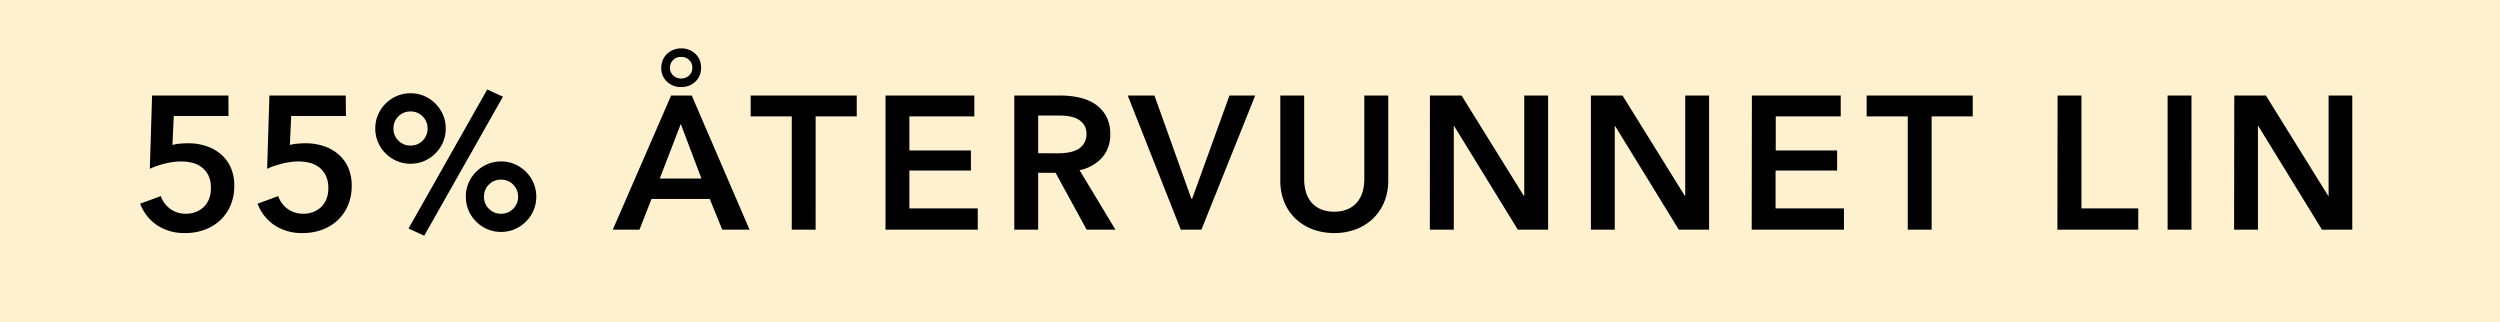 <svg xmlns="http://www.w3.org/2000/svg" xmlns:xlink="http://www.w3.org/1999/xlink" width="132" height="17" viewBox="0 0 132 17">
  <rect x="0" y="0" width="132" height="17" fill="#808080" stroke="none"/>
  <defs>
    <clipPath id="clip-label_EllosEllyELL_se">
      <rect width="132" height="17"/>
    </clipPath>
  </defs>
  <g id="label_EllosEllyELL_se" clip-path="url(#clip-label_EllosEllyELL_se)">
    <rect width="132" height="17" fill="#fff"/>
    <rect id="Rectangle_624" data-name="Rectangle 624" width="132" height="17" fill="#fdf1d0"/>
    <path id="Path_5" data-name="Path 5" d="M-53.935-6h-2.89l-.07,1.53a2.073,2.073,0,0,1,.4-.07q.235-.02.425-.02a3,3,0,0,1,.965.15,2.29,2.29,0,0,1,.775.435,1.972,1.972,0,0,1,.515.7,2.325,2.325,0,0,1,.185.955,2.59,2.59,0,0,1-.205,1.055,2.311,2.311,0,0,1-.555.785,2.421,2.421,0,0,1-.82.49,2.917,2.917,0,0,1-1,.17,2.6,2.6,0,0,1-1.5-.415A2.378,2.378,0,0,1-58.6-1.37l1.09-.4a1.4,1.4,0,0,0,.5.675,1.371,1.371,0,0,0,.83.255,1.44,1.44,0,0,0,.51-.09,1.237,1.237,0,0,0,.42-.26,1.207,1.207,0,0,0,.285-.425,1.5,1.5,0,0,0,.1-.575A1.469,1.469,0,0,0-55-2.87a1.232,1.232,0,0,0-.365-.435,1.367,1.367,0,0,0-.505-.23,2.512,2.512,0,0,0-.57-.065,3.223,3.223,0,0,0-.425.03,3.8,3.8,0,0,0-.44.085q-.215.055-.42.125a2.951,2.951,0,0,0-.365.15l.12-3.87h4.03Zm6.2,0h-2.89l-.07,1.53a2.073,2.073,0,0,1,.4-.07q.235-.02.425-.02a3,3,0,0,1,.965.15,2.29,2.29,0,0,1,.775.435,1.972,1.972,0,0,1,.515.7,2.325,2.325,0,0,1,.185.955,2.59,2.59,0,0,1-.205,1.055,2.311,2.311,0,0,1-.555.785,2.421,2.421,0,0,1-.82.49,2.917,2.917,0,0,1-1,.17,2.6,2.6,0,0,1-1.5-.415A2.378,2.378,0,0,1-52.4-1.37l1.09-.4a1.4,1.4,0,0,0,.5.675,1.371,1.371,0,0,0,.83.255,1.44,1.44,0,0,0,.51-.09,1.237,1.237,0,0,0,.42-.26,1.207,1.207,0,0,0,.285-.425,1.5,1.5,0,0,0,.1-.575,1.469,1.469,0,0,0-.14-.68,1.232,1.232,0,0,0-.365-.435,1.367,1.367,0,0,0-.505-.23,2.512,2.512,0,0,0-.57-.065,3.223,3.223,0,0,0-.425.03,3.8,3.8,0,0,0-.44.085q-.215.055-.42.125a2.951,2.951,0,0,0-.365.15l.12-3.87h4.03Zm6.33,4.26a1.805,1.805,0,0,1,.145-.725,1.886,1.886,0,0,1,.4-.59,1.886,1.886,0,0,1,.59-.4,1.805,1.805,0,0,1,.725-.145,1.805,1.805,0,0,1,.725.145,1.886,1.886,0,0,1,.59.4,1.886,1.886,0,0,1,.4.59,1.805,1.805,0,0,1,.145.725,1.805,1.805,0,0,1-.145.725,1.886,1.886,0,0,1-.4.59,1.886,1.886,0,0,1-.59.4,1.805,1.805,0,0,1-.725.145,1.805,1.805,0,0,1-.725-.145,1.886,1.886,0,0,1-.59-.4,1.886,1.886,0,0,1-.4-.59A1.805,1.805,0,0,1-41.4-1.74Zm2.76,0a.87.87,0,0,0-.26-.64.87.87,0,0,0-.64-.26.87.87,0,0,0-.64.26.87.87,0,0,0-.26.64.87.87,0,0,0,.26.64.87.87,0,0,0,.64.26.87.87,0,0,0,.64-.26A.87.87,0,0,0-38.645-1.74Zm-7.54-3.6a1.805,1.805,0,0,1,.145-.725,1.886,1.886,0,0,1,.4-.59,1.886,1.886,0,0,1,.59-.4,1.805,1.805,0,0,1,.725-.145,1.805,1.805,0,0,1,.725.145,1.886,1.886,0,0,1,.59.4,1.886,1.886,0,0,1,.4.59,1.805,1.805,0,0,1,.145.725,1.805,1.805,0,0,1-.145.725,1.886,1.886,0,0,1-.4.59,1.886,1.886,0,0,1-.59.4,1.805,1.805,0,0,1-.725.145,1.805,1.805,0,0,1-.725-.145,1.886,1.886,0,0,1-.59-.4,1.886,1.886,0,0,1-.4-.59A1.805,1.805,0,0,1-46.185-5.34Zm2.76,0a.87.87,0,0,0-.26-.64.87.87,0,0,0-.64-.26.87.87,0,0,0-.64.26.87.87,0,0,0-.26.64.87.87,0,0,0,.26.64.87.87,0,0,0,.64.26.87.87,0,0,0,.64-.26A.87.87,0,0,0-43.425-5.34Zm3.15-2.06.83.38L-43.6.32l-.83-.38Zm9.71.32h1.09L-26.425,0h-1.44l-.66-1.62H-31.6L-32.235,0h-1.41Zm1.6,4.38-1.09-2.88-1.11,2.88Zm-.02-5.85a.969.969,0,0,1-.3.735,1.046,1.046,0,0,1-.75.285,1.046,1.046,0,0,1-.75-.285.957.957,0,0,1-.3-.725,1.046,1.046,0,0,1,.08-.41.966.966,0,0,1,.22-.325,1.066,1.066,0,0,1,.33-.215,1.072,1.072,0,0,1,.42-.08,1.046,1.046,0,0,1,.75.285A.969.969,0,0,1-28.985-8.55Zm-.46,0a.538.538,0,0,0-.17-.41.589.589,0,0,0-.42-.16.575.575,0,0,0-.425.165.563.563,0,0,0-.165.415.527.527,0,0,0,.17.4.589.589,0,0,0,.42.16.589.589,0,0,0,.42-.16A.538.538,0,0,0-29.445-8.55Zm5.25,2.57h-2.17v-1.1h5.6v1.1h-2.17V0h-1.26Zm4.95-1.1h4.69v1.1h-3.43v1.8h3.25v1.06h-3.25v2h3.61V0h-4.87Zm6.8,0h2.46a4.436,4.436,0,0,1,.97.105,2.5,2.5,0,0,1,.835.345A1.8,1.8,0,0,1-7.6-6a1.907,1.907,0,0,1,.22.95A1.808,1.808,0,0,1-7.81-3.8,2.191,2.191,0,0,1-9-3.14L-7.105,0h-1.52l-1.64-3h-.92V0h-1.26Zm2.29,3.05a3.68,3.68,0,0,0,.54-.04,1.559,1.559,0,0,0,.485-.15.947.947,0,0,0,.355-.315.912.912,0,0,0,.14-.525.808.808,0,0,0-.13-.475.968.968,0,0,0-.33-.3,1.38,1.38,0,0,0-.455-.15,3.193,3.193,0,0,0-.495-.04h-1.14v1.99Zm3.7-3.05h1.41l1.95,5.45h.04l1.97-5.45H.275L-2.565,0h-1.09ZM7.3-2.6a2.913,2.913,0,0,1-.22,1.155,2.589,2.589,0,0,1-.6.875,2.639,2.639,0,0,1-.9.555A3.193,3.193,0,0,1,4.445.18a3.193,3.193,0,0,1-1.13-.195,2.694,2.694,0,0,1-.9-.555,2.5,2.5,0,0,1-.6-.875A2.972,2.972,0,0,1,1.6-2.6V-7.08h1.26v4.43a2.415,2.415,0,0,0,.08.615A1.51,1.51,0,0,0,3.2-1.49a1.368,1.368,0,0,0,.49.39,1.7,1.7,0,0,0,.755.15A1.7,1.7,0,0,0,5.2-1.1a1.368,1.368,0,0,0,.49-.39,1.51,1.51,0,0,0,.265-.545,2.415,2.415,0,0,0,.08-.615V-7.08H7.3Zm2.2-4.48h1.67l3.29,5.3h.02v-5.3h1.26V0h-1.6l-3.36-5.47h-.02V0H9.495Zm8.5,0h1.67l3.29,5.3h.02v-5.3h1.26V0h-1.6l-3.36-5.47h-.02V0h-1.26Zm8.5,0h4.69v1.1h-3.43v1.8H31v1.06h-3.25v2h3.61V0h-4.87Zm8.23,1.1h-2.17v-1.1h5.6v1.1h-2.17V0h-1.26Zm7.91-1.1h1.26v5.96H46.9V0h-4.27Zm5.81,0h1.26V0h-1.26Zm3.52,0h1.67l3.29,5.3h.02v-5.3H58.2V0H56.6l-3.36-5.47h-.02V0h-1.26Z" transform="translate(66 12.125)"/>
  </g>
</svg>
